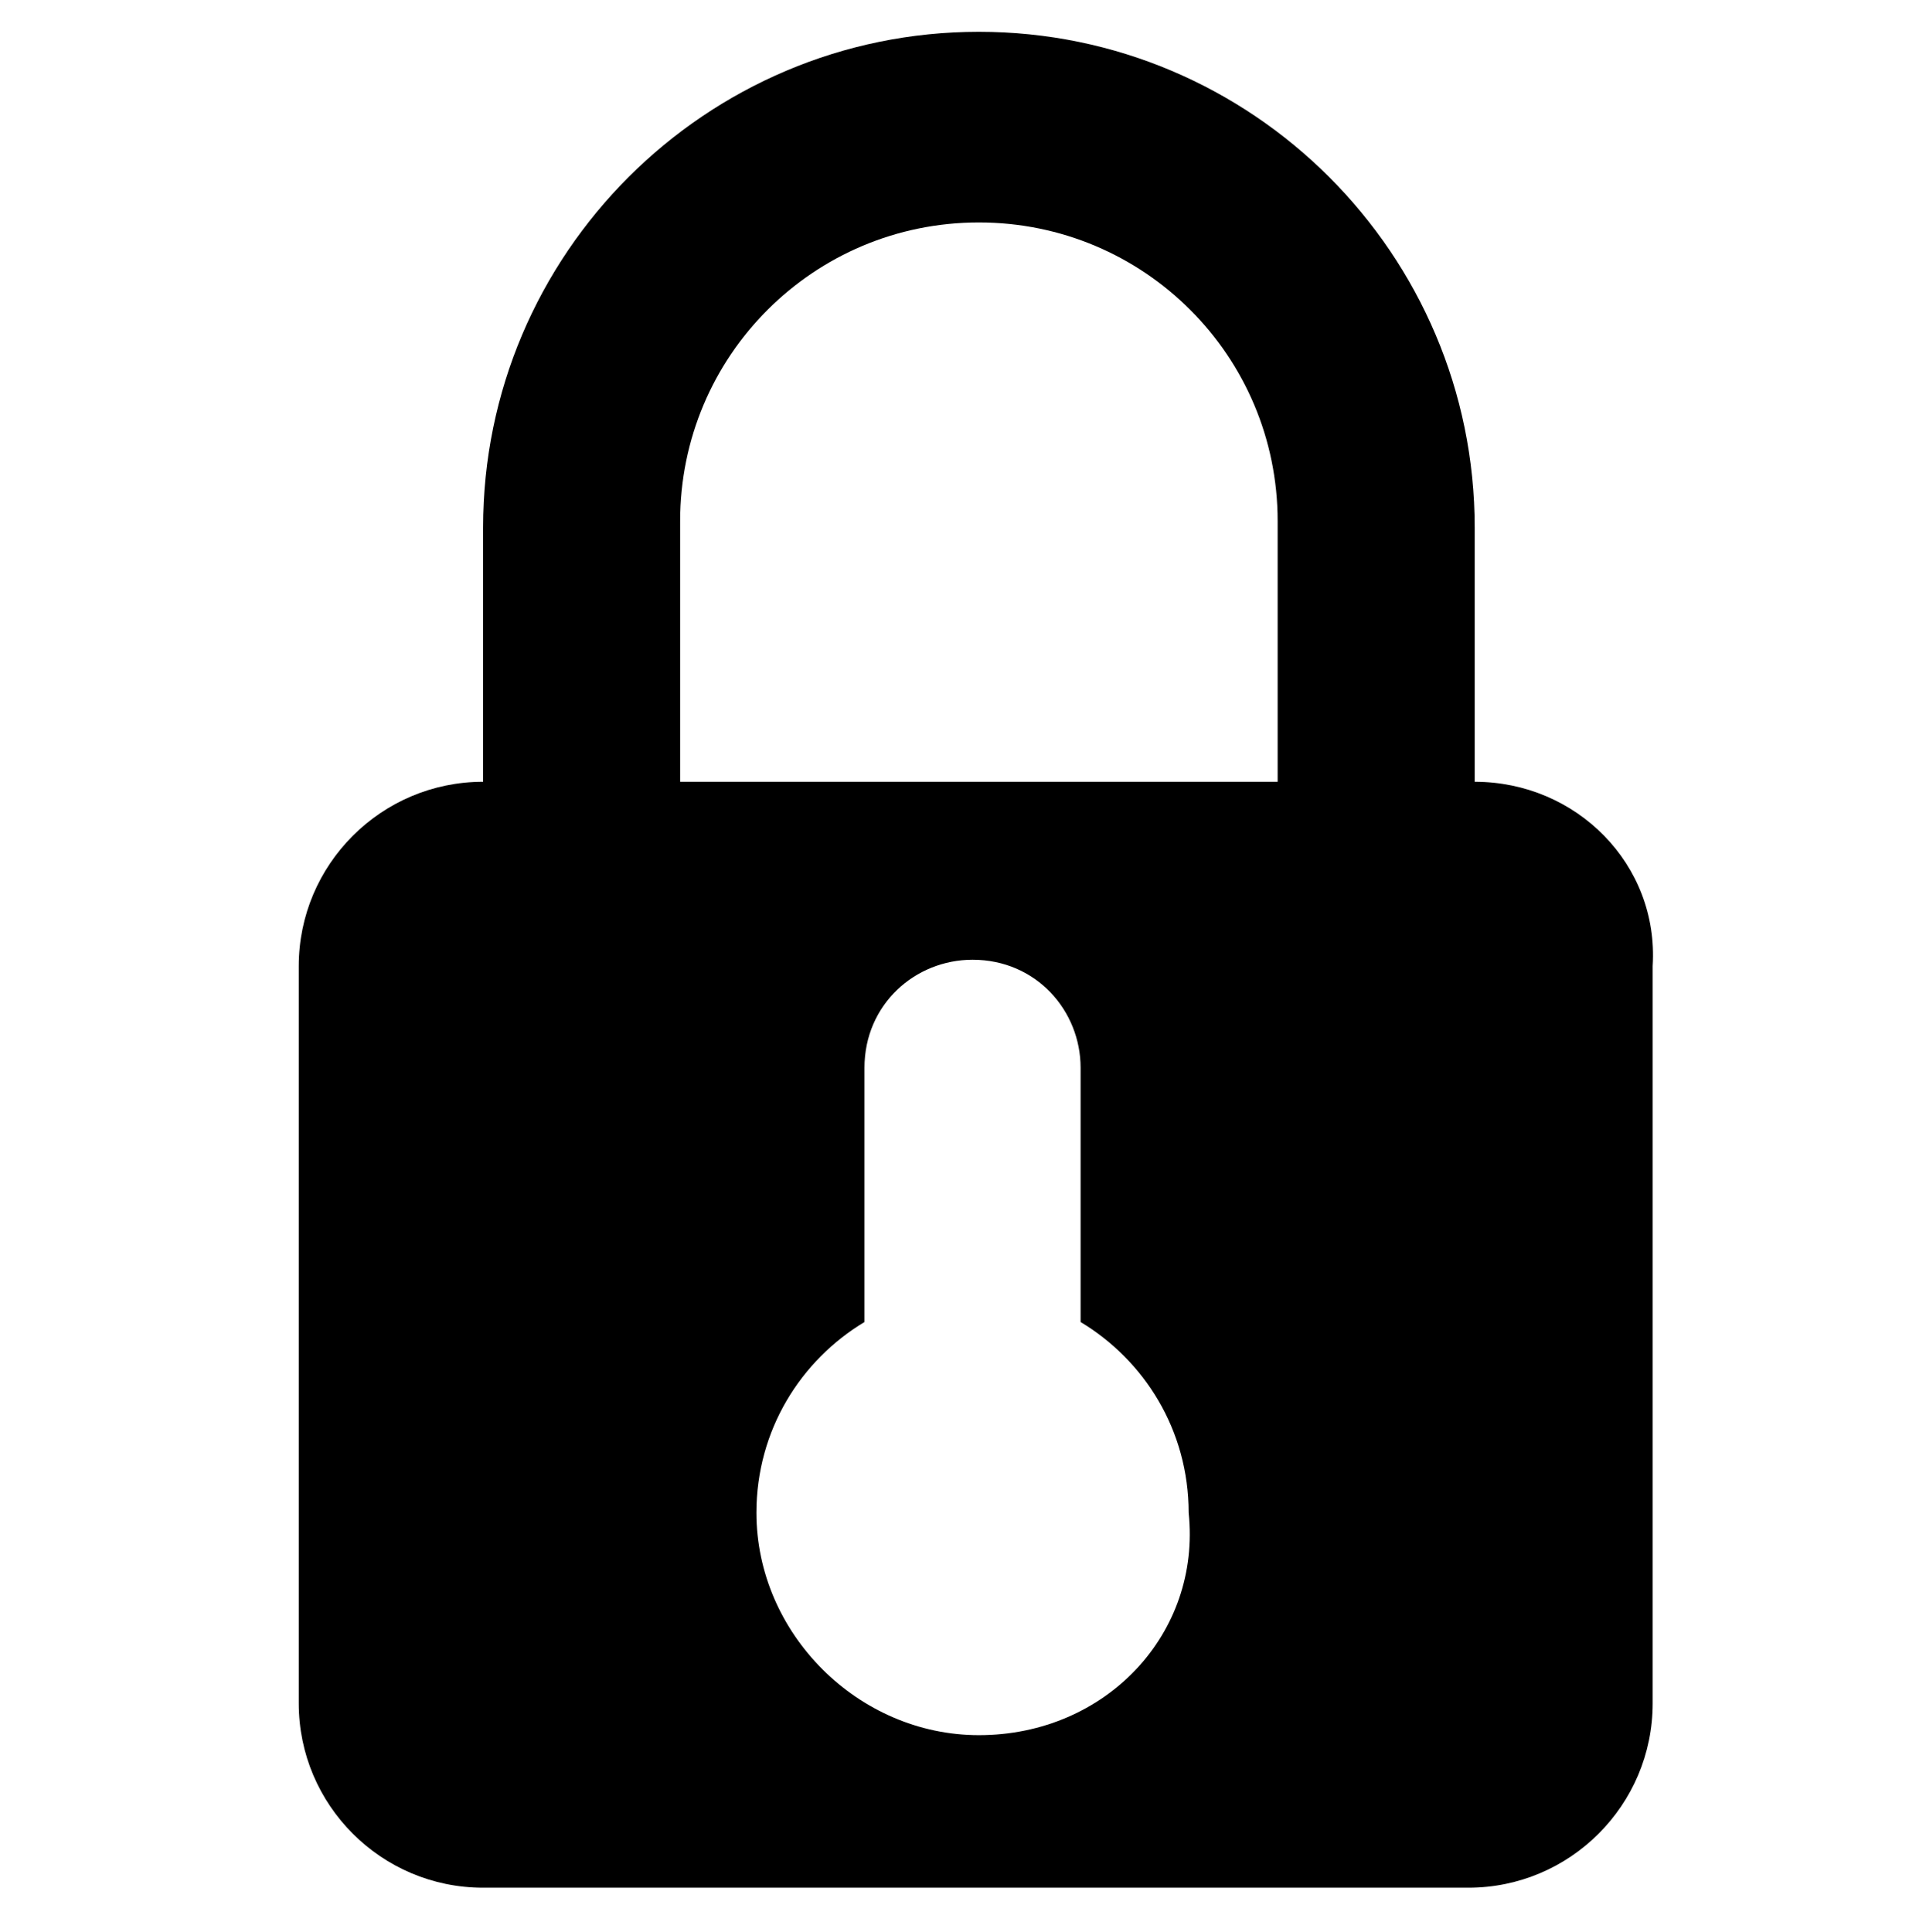 <?xml version="1.0" encoding="UTF-8"?>
<!-- Generator: Adobe Illustrator 27.2.0, SVG Export Plug-In . SVG Version: 6.00 Build 0)  -->
<svg xmlns="http://www.w3.org/2000/svg" xmlns:xlink="http://www.w3.org/1999/xlink" version="1.1" id="Lock" x="0px" y="0px" viewBox="0 0 30.3 30.4" style="enable-background:new 0 0 30.3 30.4;" xml:space="preserve">
<path d="M23.2,12.3v-4c0-4.3-3.5-7.8-7.8-7.8c-4.3,0-7.8,3.5-7.8,7.8v4c-1.6,0-2.9,1.3-2.9,2.9v11.6c0,1.6,1.3,2.9,2.9,2.9h15.5  c1.6,0,2.9-1.3,2.9-2.9V15.2C26.1,13.6,24.8,12.3,23.2,12.3z M15.4,27.3c-1.9,0-3.5-1.6-3.5-3.5c0-1.3,0.7-2.4,1.7-3v-4  c0-1,0.8-1.7,1.7-1.7c1,0,1.7,0.8,1.7,1.7v4c1,0.6,1.7,1.7,1.7,3C18.9,25.7,17.4,27.3,15.4,27.3z M20.2,12.3h-9.5V8.2  c0-2.6,2.1-4.7,4.7-4.7s4.7,2.1,4.7,4.7V12.3z"></path>
</svg>
